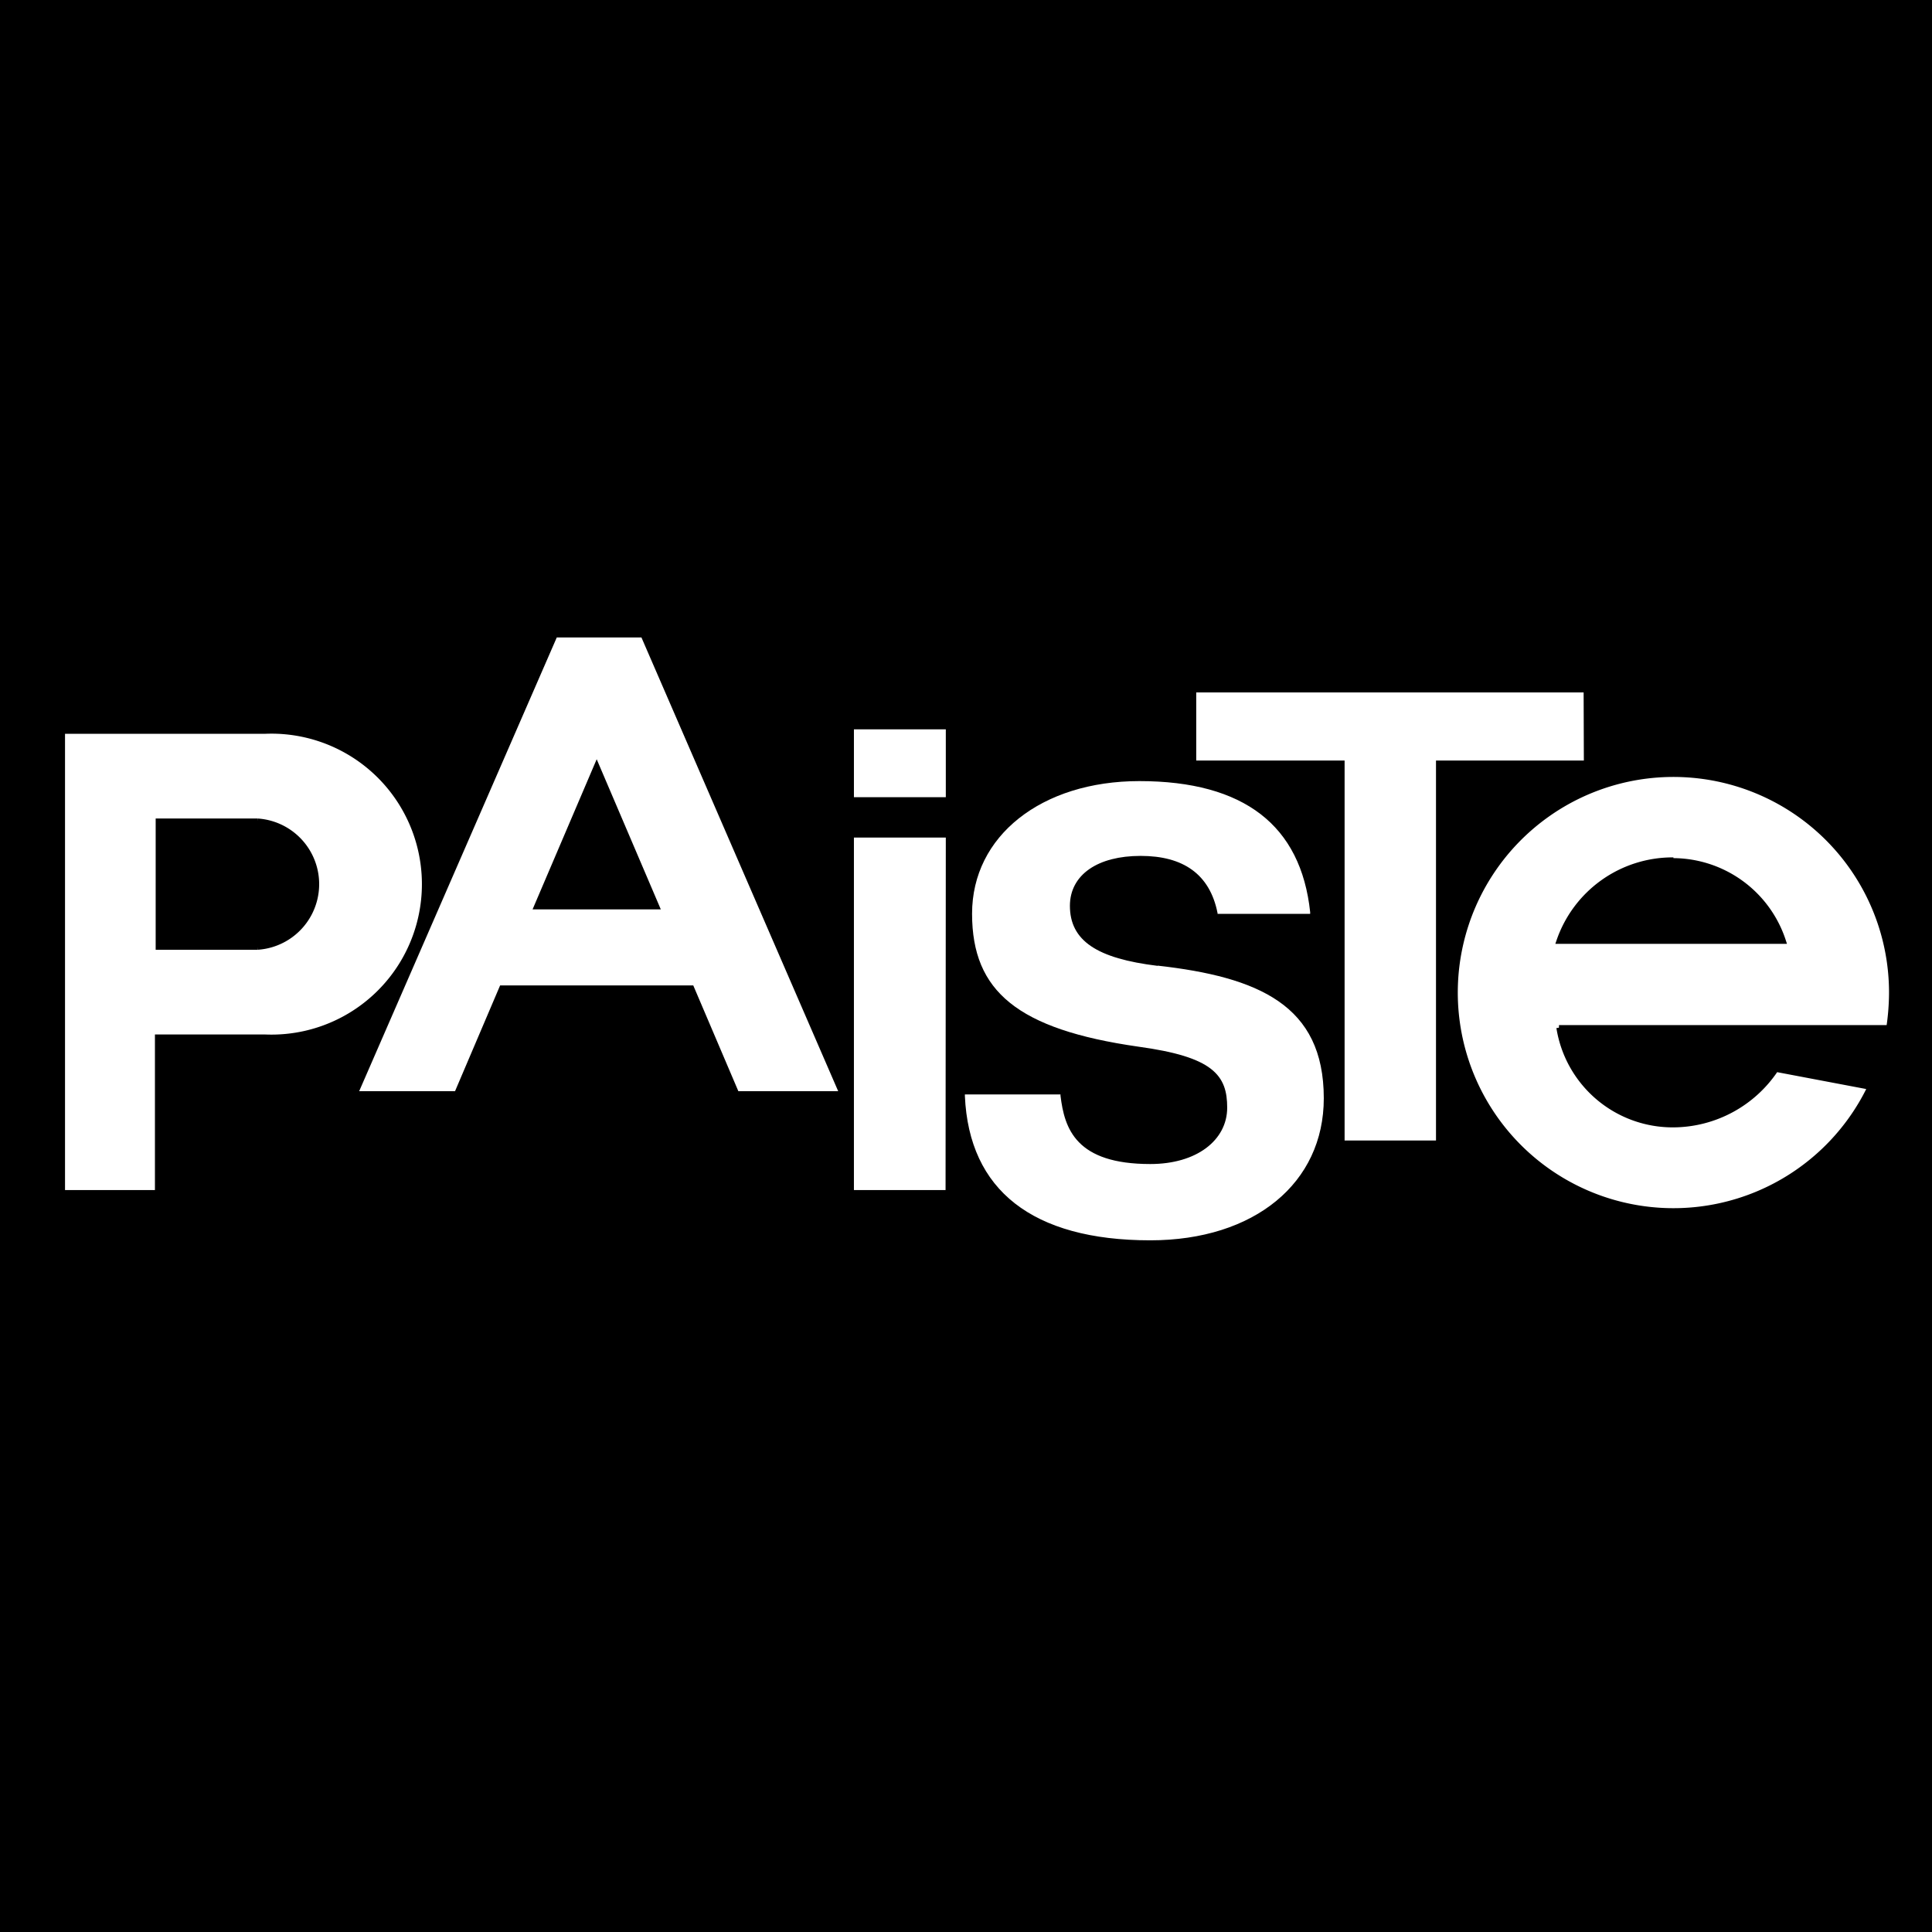 <svg width="78" height="78" xmlns="http://www.w3.org/2000/svg" viewBox="0 0 78 78">
    <defs>
        <style>.cls-1{fill:#000000;}.cls-2{fill:#fff;stroke:#000000;stroke-miterlimit:10;stroke-width:0.21px;}</style>
    </defs>
    <title>logo</title>
    <g id="logo">
        <rect id="square" class="cls-1" width="78" height="78"/>
        <g id="paiste">
            <path class="cls-2" d="M24.09,30.92l2.43,5.69H21.66Zm-1.68-5.29L14.34,44.16h4.1l1.82-4.27h7.66l1.82,4.27H34L26,25.71l0-.08Z"/>
            <path class="cls-2"
                  d="M67.56,34.75A4.7,4.7,0,0,1,72,38H62.94a4.85,4.85,0,0,1,4.62-3.28m-4.62,6.77H76.26a9.63,9.63,0,0,0,.11-1.43,8.81,8.81,0,1,0-.87,3.83l-3.8-.72a5,5,0,0,1-4.14,2.24,4.65,4.65,0,0,1-4.62-3.92Z"/>
            <polygon class="cls-2" points="48.19 27.85 48.19 30.81 54.18 30.81 54.18 46.15 58.08 46.15 58.08 30.81 64.05 30.81 64.04 27.85 48.19 27.85"/>
            <path class="cls-2"
                  d="M46.75,38.89c-2.45-.3-3.45-1-3.45-2.32,0-1.18,1.06-1.91,2.75-1.91s2.7.72,3,2.21L49,37h4l0-.18c-.38-3.57-2.73-5.39-7-5.39-4,0-6.86,2.25-6.86,5.46s1.91,4.77,6.8,5.47c3,.41,3.5,1.12,3.5,2.36s-1.17,2.17-3,2.17c-2.94,0-3.36-1.37-3.52-2.66l0-.15H38.85v.17c.17,3.88,2.8,5.93,7.59,5.93,4.25,0,7.11-2.35,7.11-5.84,0-3.85-2.72-5-6.81-5.46"/>
            <polygon class="cls-2" points="34.37 33.71 34.37 48.15 38.28 48.15 38.29 33.71 34.37 33.71"/>
            <rect class="cls-2" x="34.37" y="29.34" width="3.92" height="2.95"/>
            <path class="cls-2" d="M10.39,38.24h-4V33.15h4a2.55,2.55,0,0,1,0,5.09M2.52,29.52V48.15H6.36V41.87h4.35a6.18,6.18,0,1,0,0-12.35Z"/>
        </g>
    </g>
</svg>
